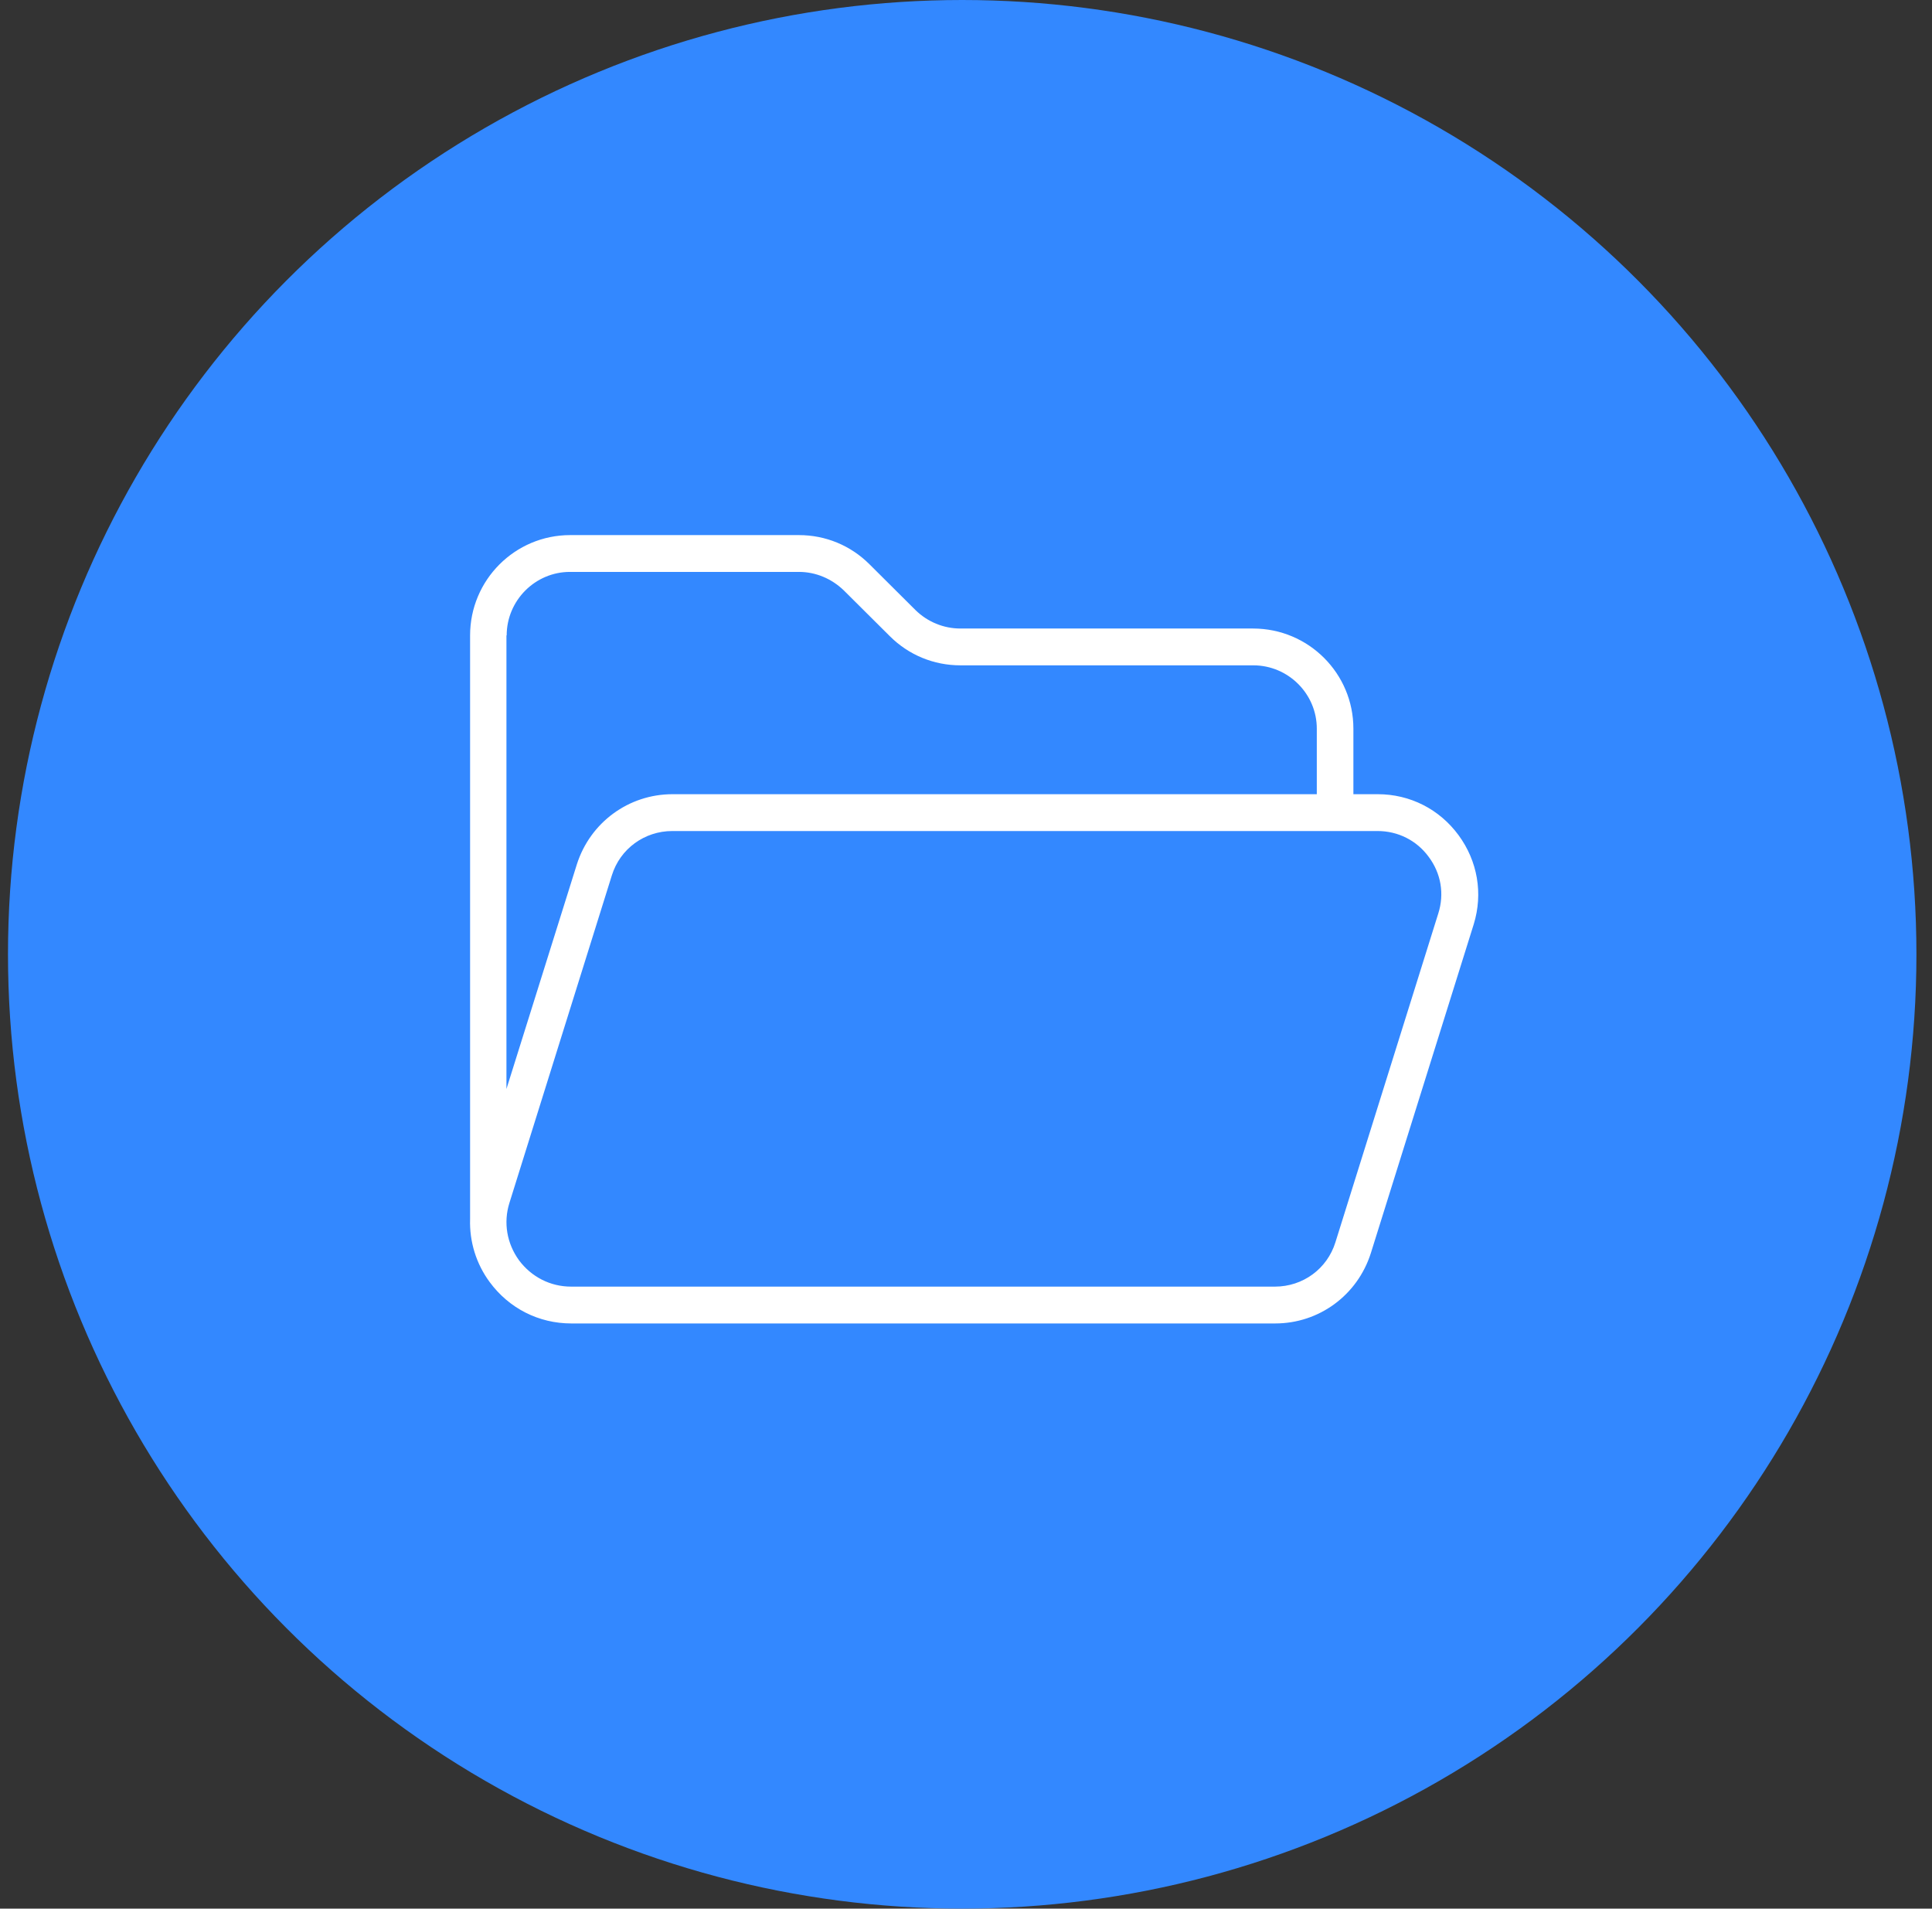 <svg width="82" height="81" viewBox="0 0 82 81" fill="none" xmlns="http://www.w3.org/2000/svg">
<rect x="0" y="0" width="82" height="81" fill="#333333" stroke="none"/>
<circle cx="40.839" cy="40.5" r="40.5" fill="#3388FF"/>
<path d="M61.905 35.443C61.094 34.34 59.844 33.705 58.477 33.705H57.442V30.922C57.442 28.578 55.538 26.674 53.184 26.674H40.762C40.05 26.674 39.366 26.391 38.858 25.893L36.905 23.949C36.104 23.148 35.04 22.709 33.907 22.709H24.2C21.856 22.709 19.952 24.613 19.952 26.967V51.742C19.923 52.689 20.206 53.627 20.782 54.408C21.602 55.522 22.862 56.166 24.249 56.166H54.122C55.987 56.166 57.618 54.965 58.184 53.178L62.55 39.223C62.95 37.924 62.716 36.547 61.905 35.443ZM21.505 26.967C21.505 25.482 22.716 24.271 24.19 24.271H33.907C34.62 24.271 35.294 24.555 35.811 25.053L37.764 26.996C38.565 27.797 39.63 28.236 40.762 28.236H53.194C54.678 28.236 55.889 29.447 55.889 30.922V33.705H28.546C26.68 33.705 25.049 34.906 24.483 36.684L21.495 46.215V26.967H21.505ZM61.046 38.764L56.68 52.719C56.329 53.852 55.294 54.603 54.112 54.603H24.239C23.36 54.603 22.559 54.193 22.032 53.49C21.514 52.777 21.358 51.889 21.622 51.049L25.968 37.152C26.319 36.02 27.354 35.268 28.536 35.268H58.468C59.337 35.268 60.128 35.668 60.636 36.361C61.163 37.065 61.309 37.934 61.046 38.764Z" fill="white"/>
</svg>
